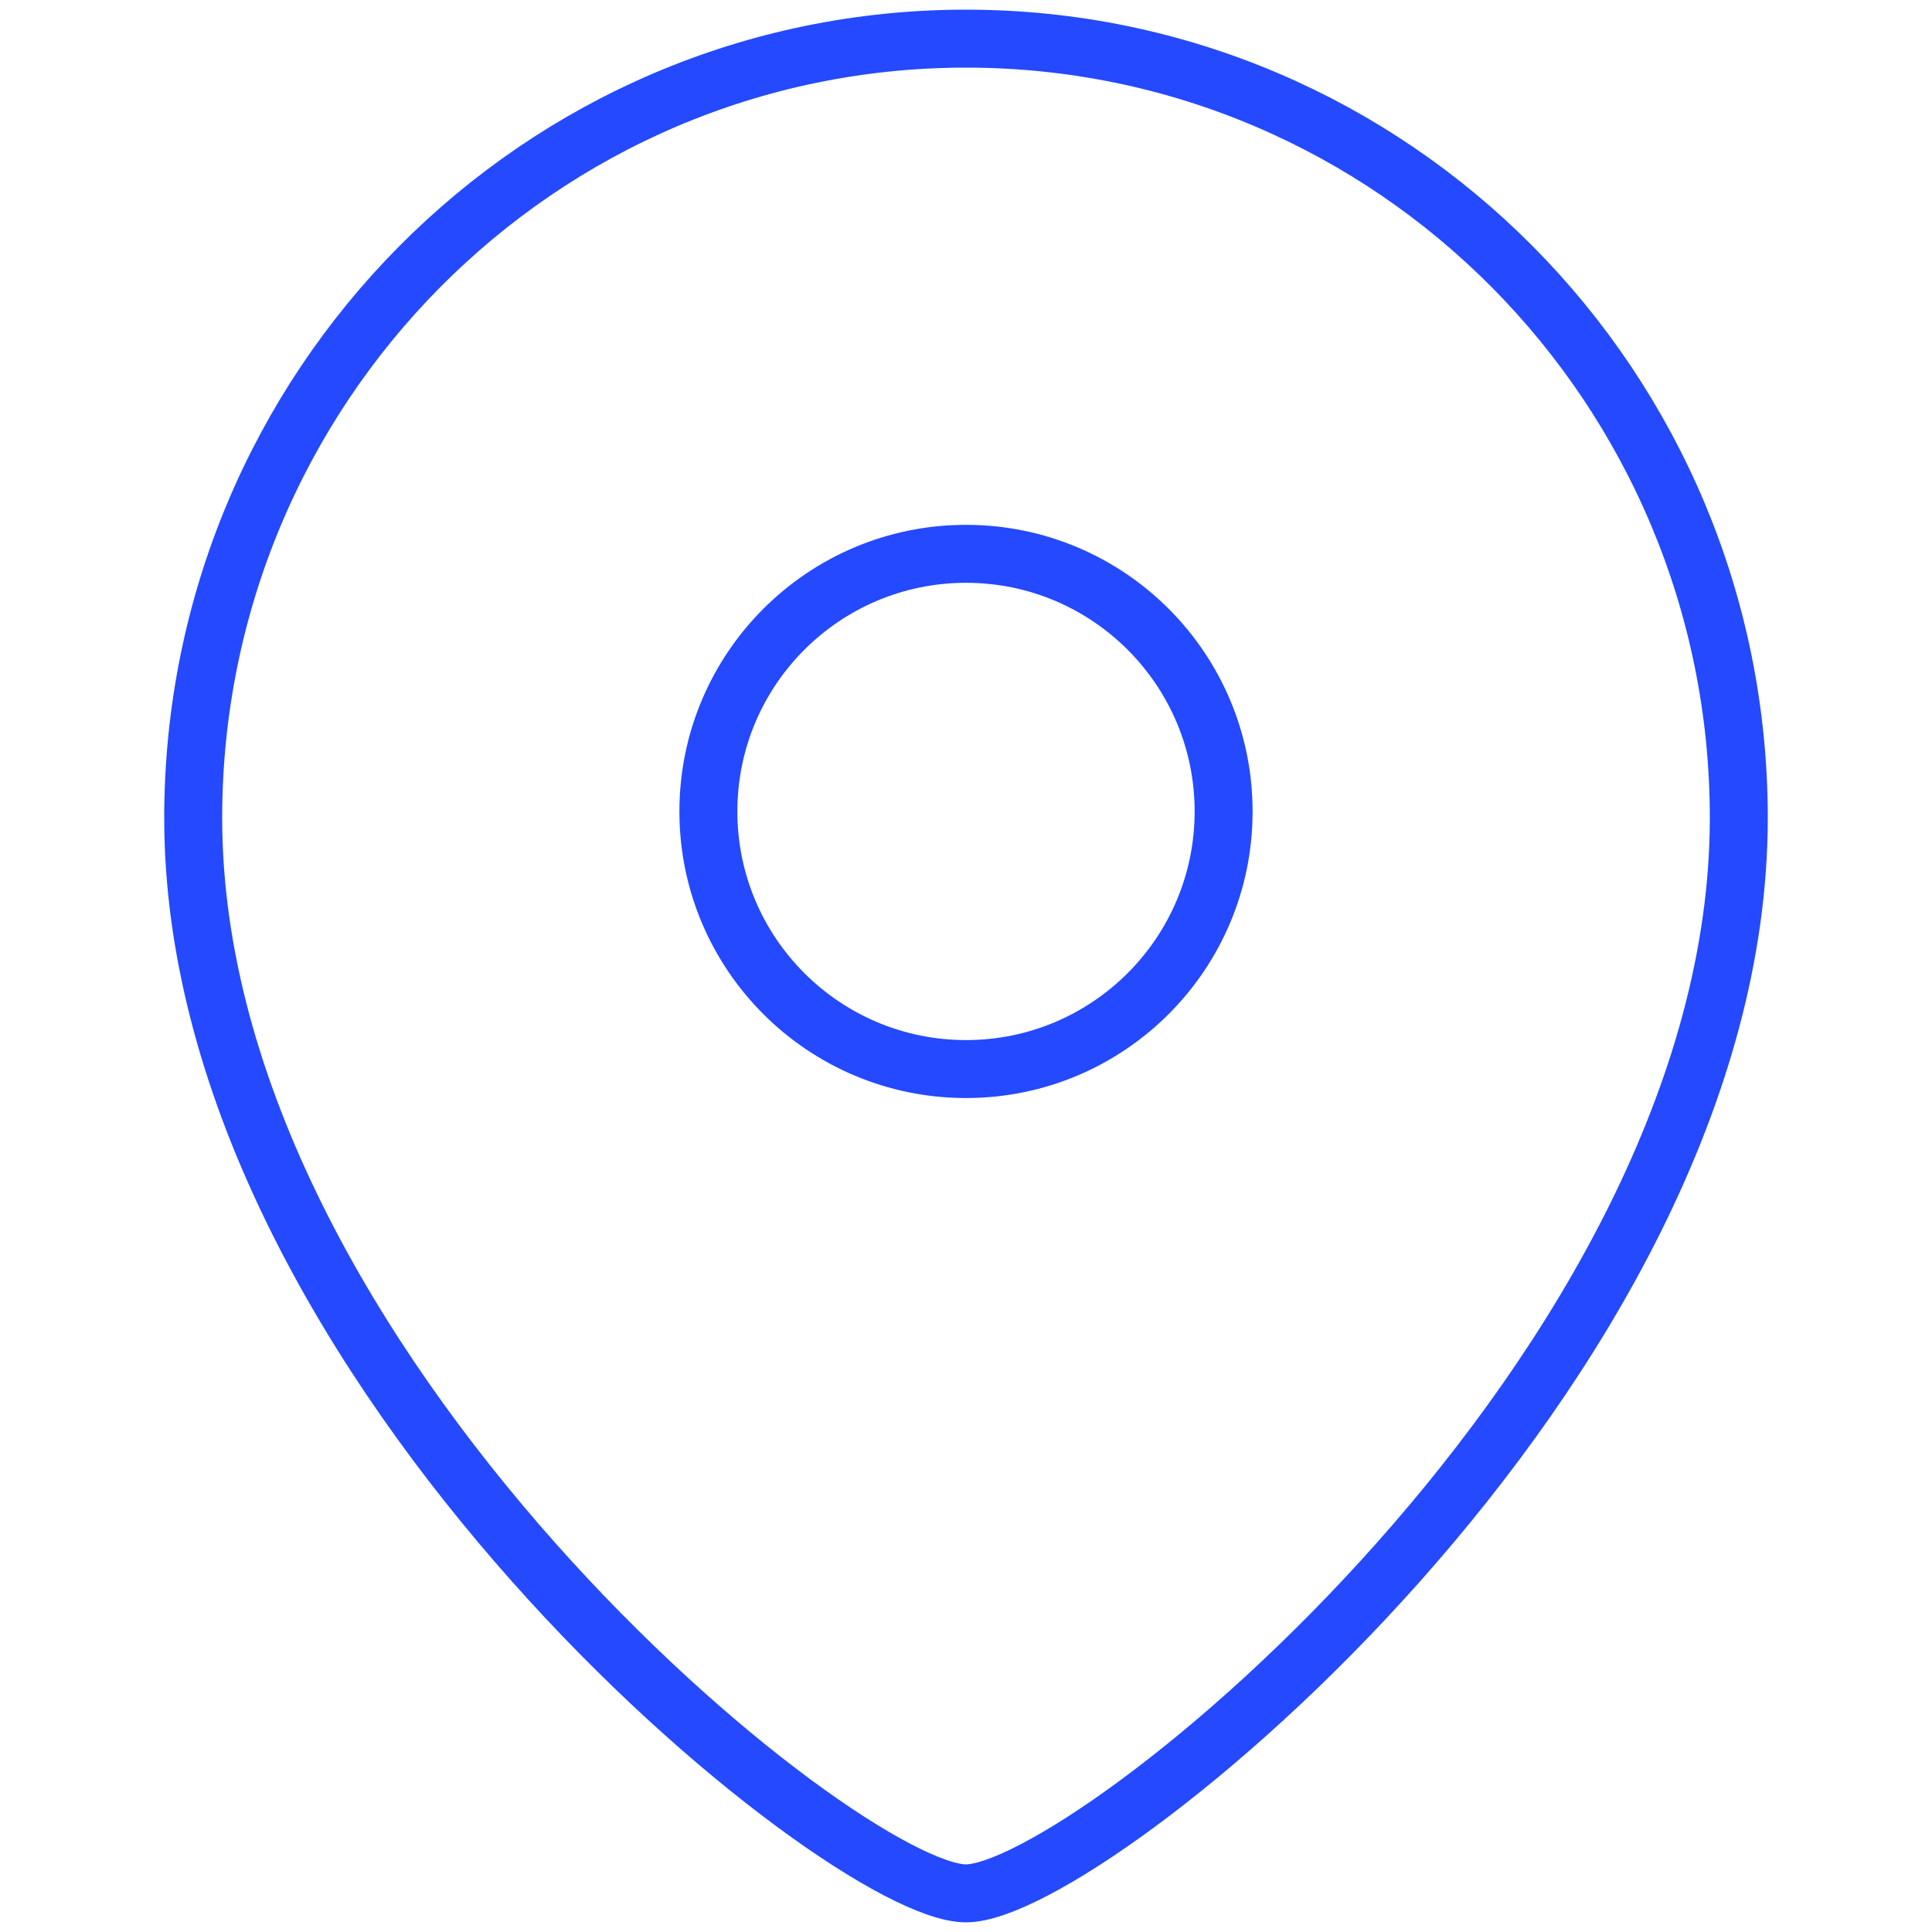 <?xml version="1.0" encoding="UTF-8"?> <svg xmlns="http://www.w3.org/2000/svg" width="50" height="50" viewBox="0 0 50 50" fill="none"><path fill-rule="evenodd" clip-rule="evenodd" d="M31.667 21.001C31.667 17.318 28.682 14.333 25.001 14.333C21.318 14.333 18.333 17.318 18.333 21.001C18.333 24.682 21.318 27.667 25.001 27.667C28.682 27.667 31.667 24.682 31.667 21.001Z" stroke="#2449FF" stroke-width="1.5" stroke-linecap="round" stroke-linejoin="round"></path><path fill-rule="evenodd" clip-rule="evenodd" d="M24.999 49C21.803 49 5 35.396 5 21.169C5 10.031 13.952 1 24.999 1C36.045 1 45 10.031 45 21.169C45 35.396 28.195 49 24.999 49Z" stroke="#2449FF" stroke-width="1.5" stroke-linecap="round" stroke-linejoin="round"></path></svg> 